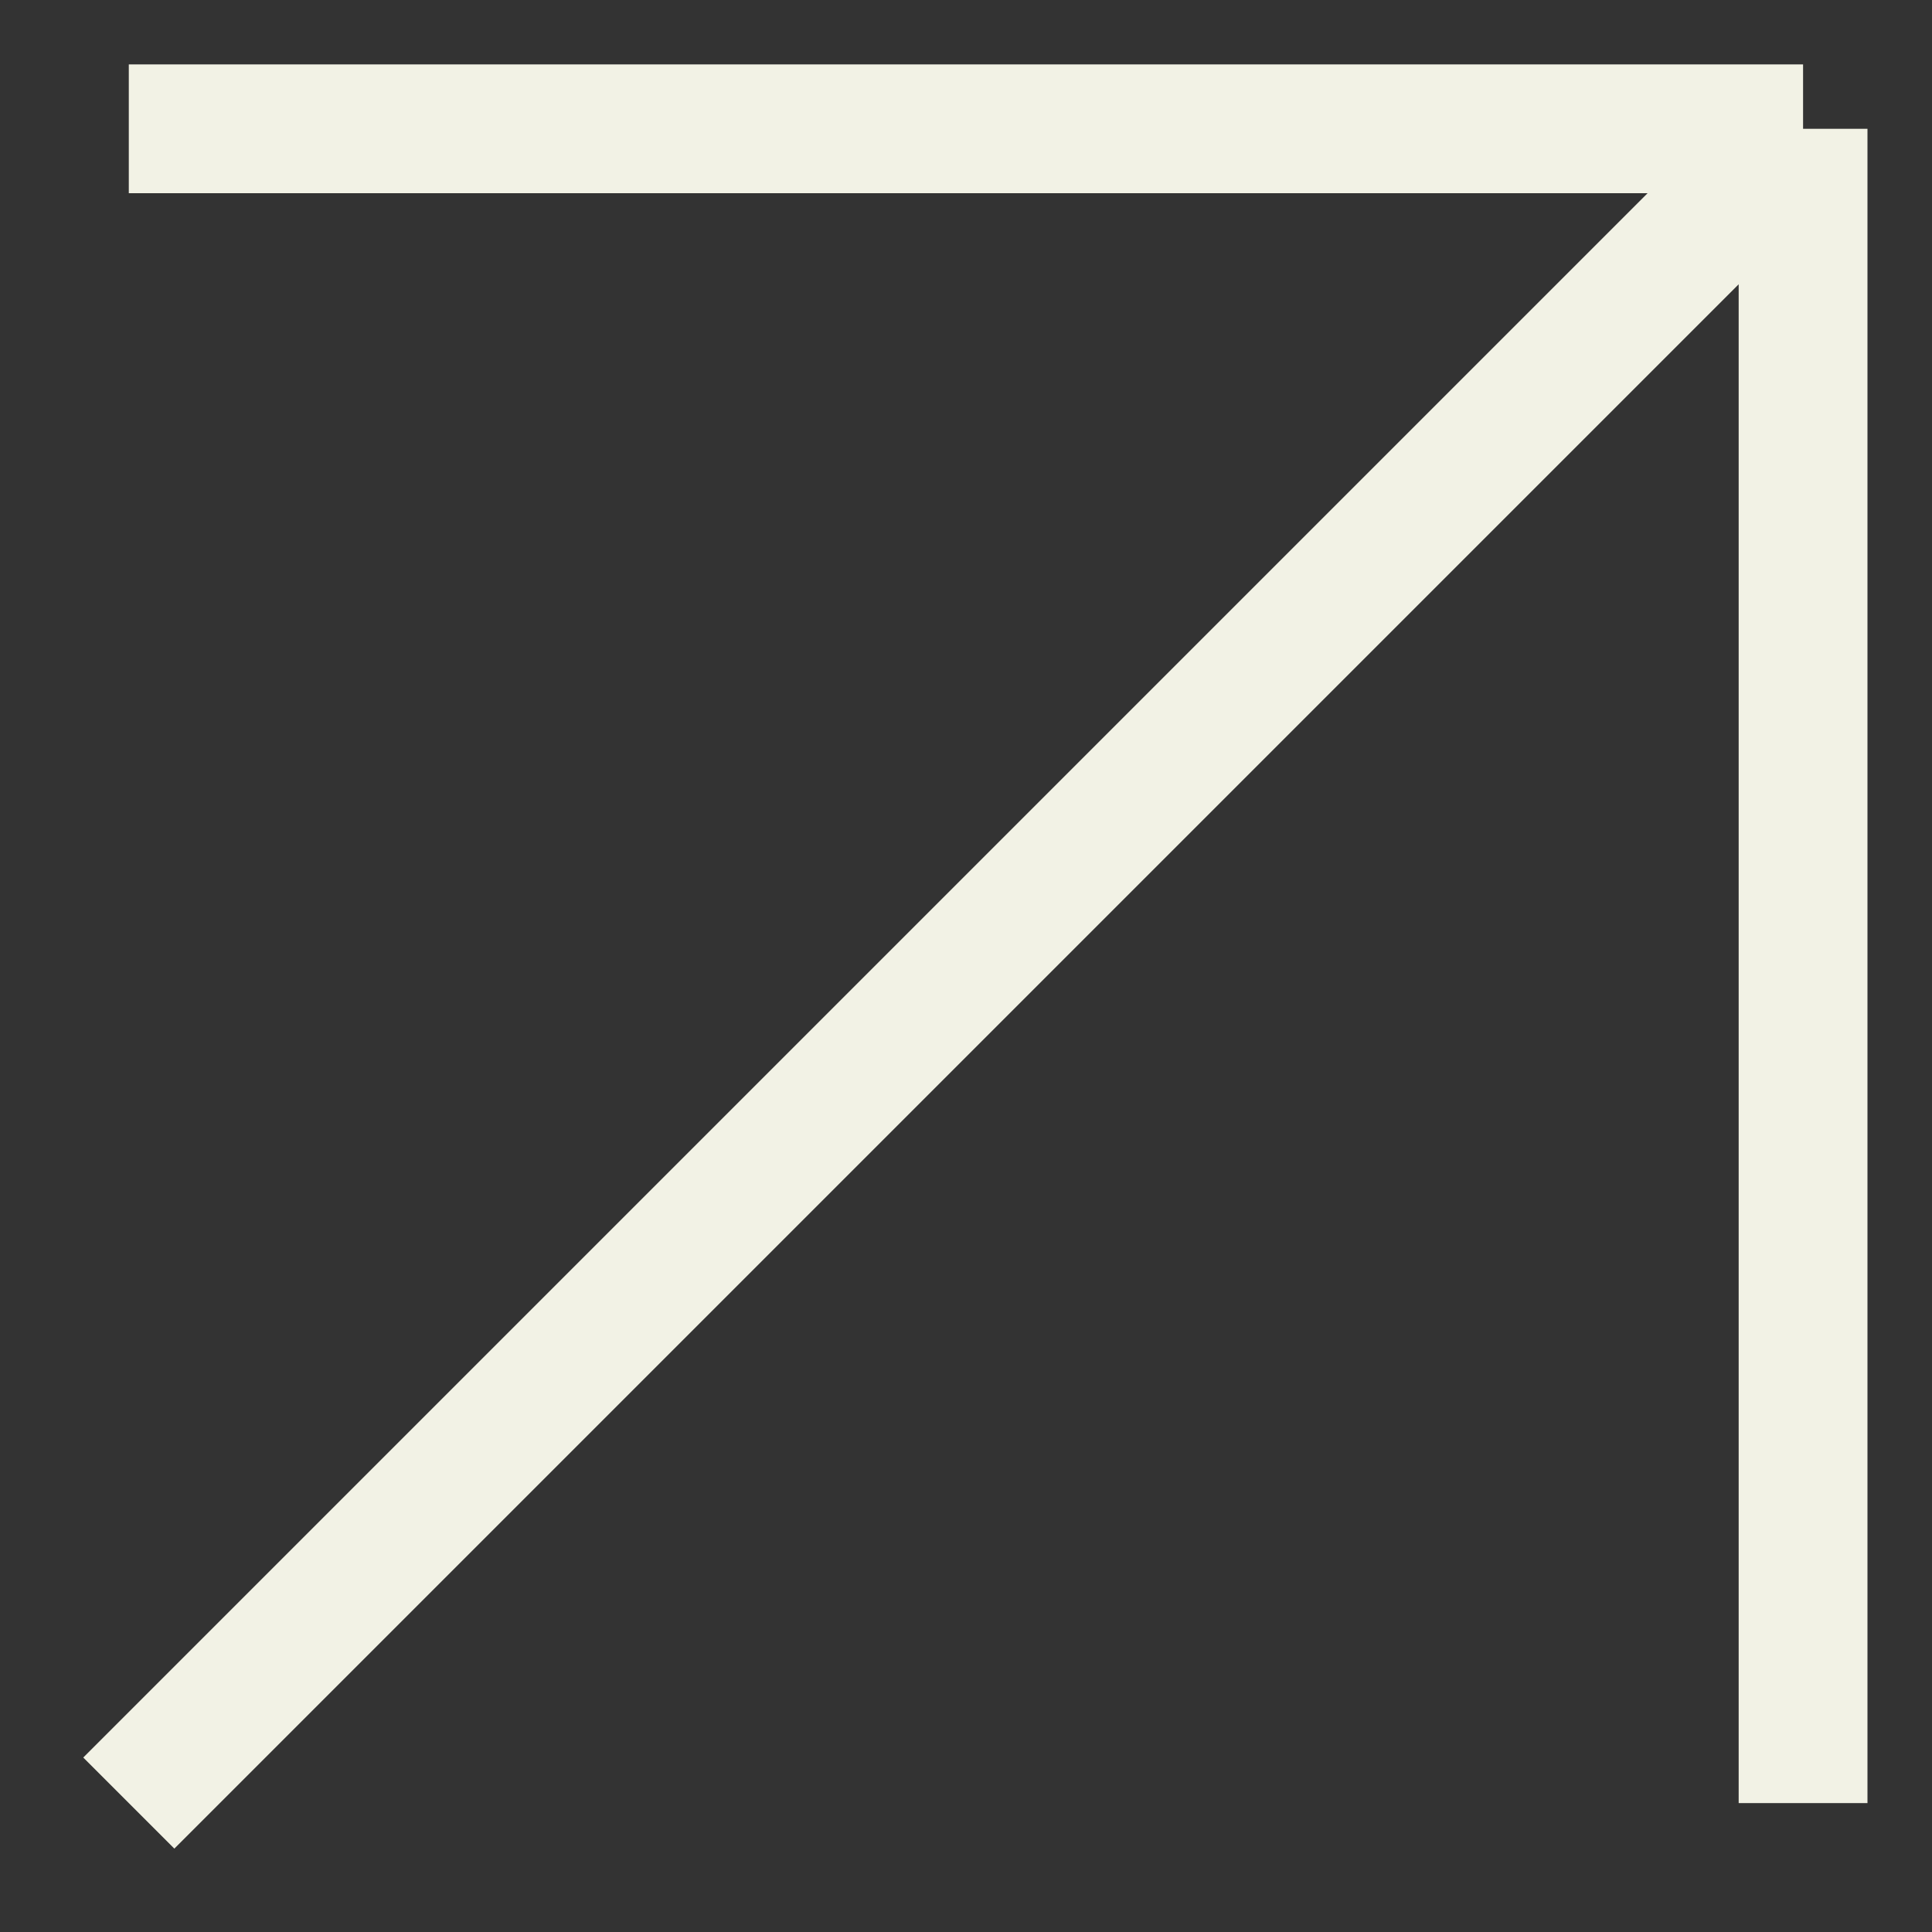<?xml version="1.0" encoding="UTF-8"?> <svg xmlns="http://www.w3.org/2000/svg" viewBox="0 0 15.00 15.00" data-guides="{&quot;vertical&quot;:[],&quot;horizontal&quot;:[]}"><rect x="0" y="0" width="15.00" height="15.00" fill="#333333" stroke="none"/><defs></defs><path fill="none" stroke="#f2f2e5" fill-opacity="1" stroke-width="1" stroke-opacity="1" font-size-adjust="" id="tSvg14bec8a06b2" title="Path 1" d="M1 1C5.333 1 9.666 1 13.999 1M13.999 1C9.666 5.333 5.333 9.666 1 13.999M13.999 1C13.999 5.333 13.999 9.666 13.999 13.999"></path></svg> 